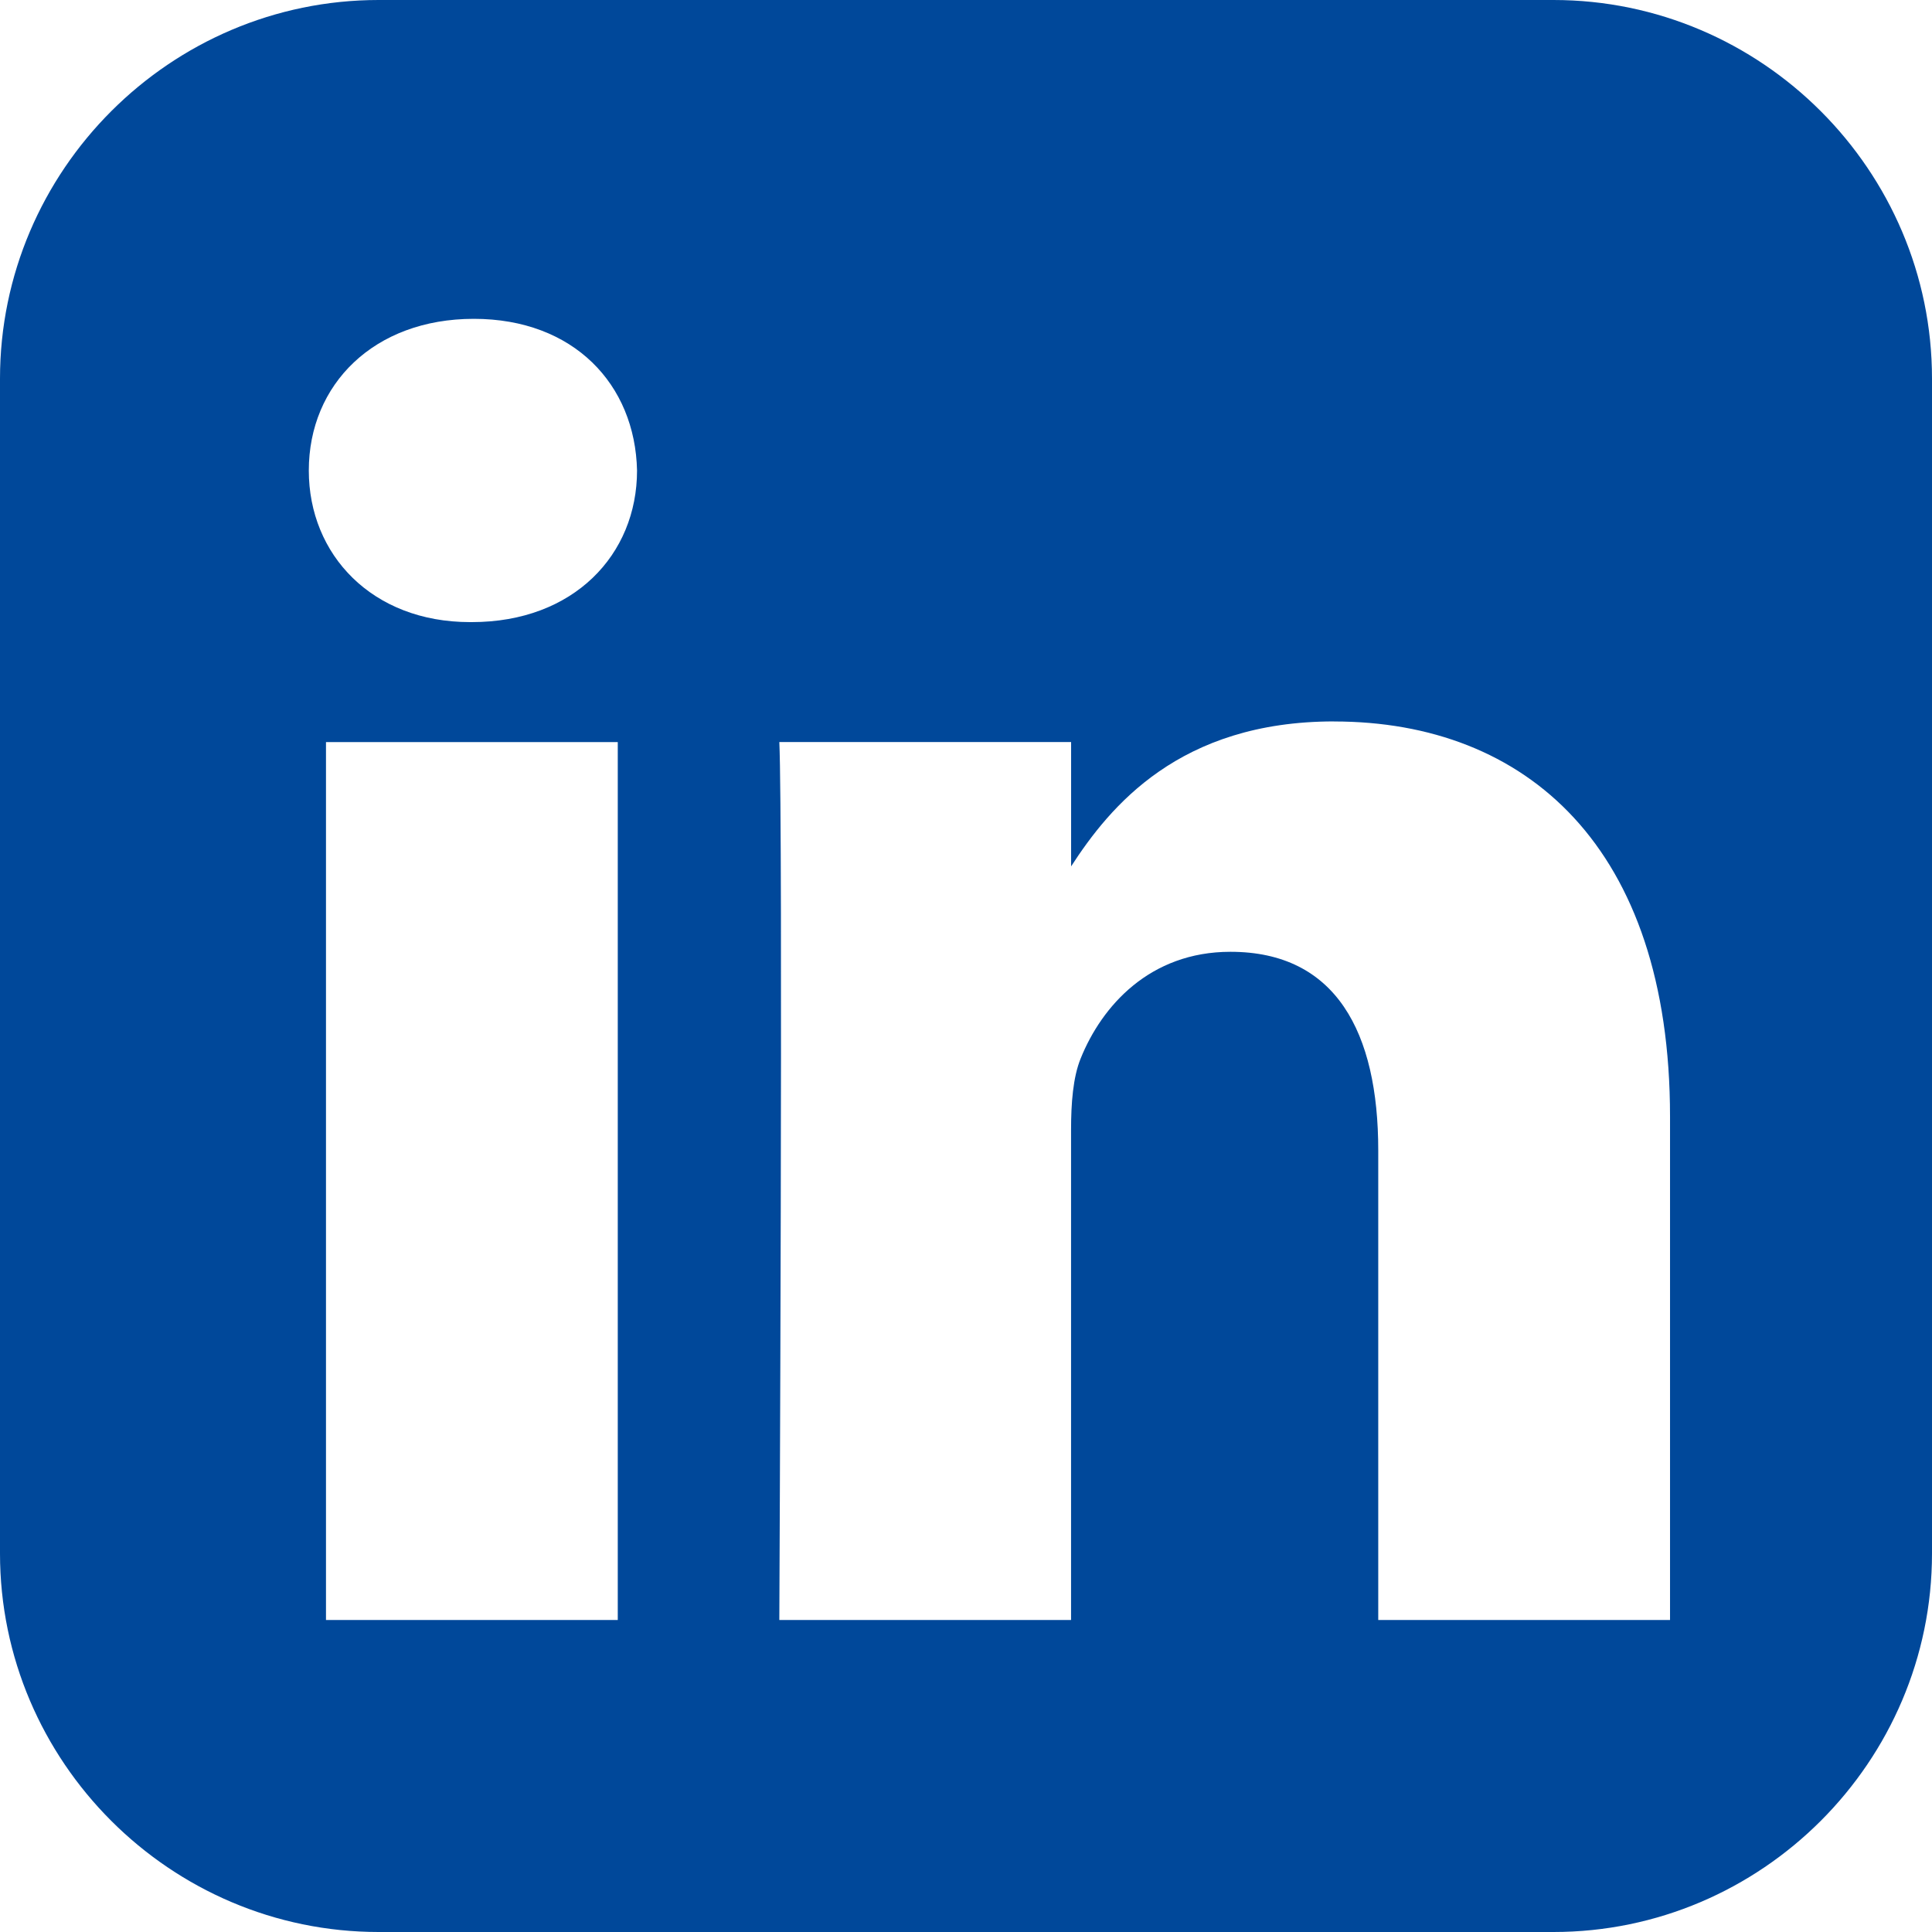 <?xml version="1.0" encoding="UTF-8"?> <svg xmlns="http://www.w3.org/2000/svg" width="37" height="37" viewBox="0 0 37 37" fill="none"> <path d="M7.251 0C3.263 0 0 3.263 0 7.251V29.751C0 33.738 3.263 37 7.251 37H29.751C33.738 37 37 33.738 37 29.751V7.251C37 3.263 33.738 0 29.751 0H7.251ZM9.074 6.106C10.986 6.106 12.164 7.361 12.2 9.011C12.2 10.624 10.986 11.914 9.037 11.914H9.001C7.126 11.914 5.914 10.624 5.914 9.011C5.914 7.361 7.163 6.106 9.074 6.106H9.074ZM25.549 13.817C29.226 13.817 31.983 16.22 31.983 21.384V31.025H26.395V22.03C26.395 19.77 25.586 18.228 23.564 18.228C22.02 18.228 21.1 19.267 20.696 20.271C20.549 20.631 20.512 21.132 20.512 21.635V31.025H14.925C14.925 31.025 14.998 15.789 14.925 14.211H20.513V16.592C21.256 15.446 22.584 13.816 25.549 13.816V13.817ZM6.243 14.212H11.831V31.025H6.243V14.212V14.212Z" fill="#00489A"></path> </svg> 